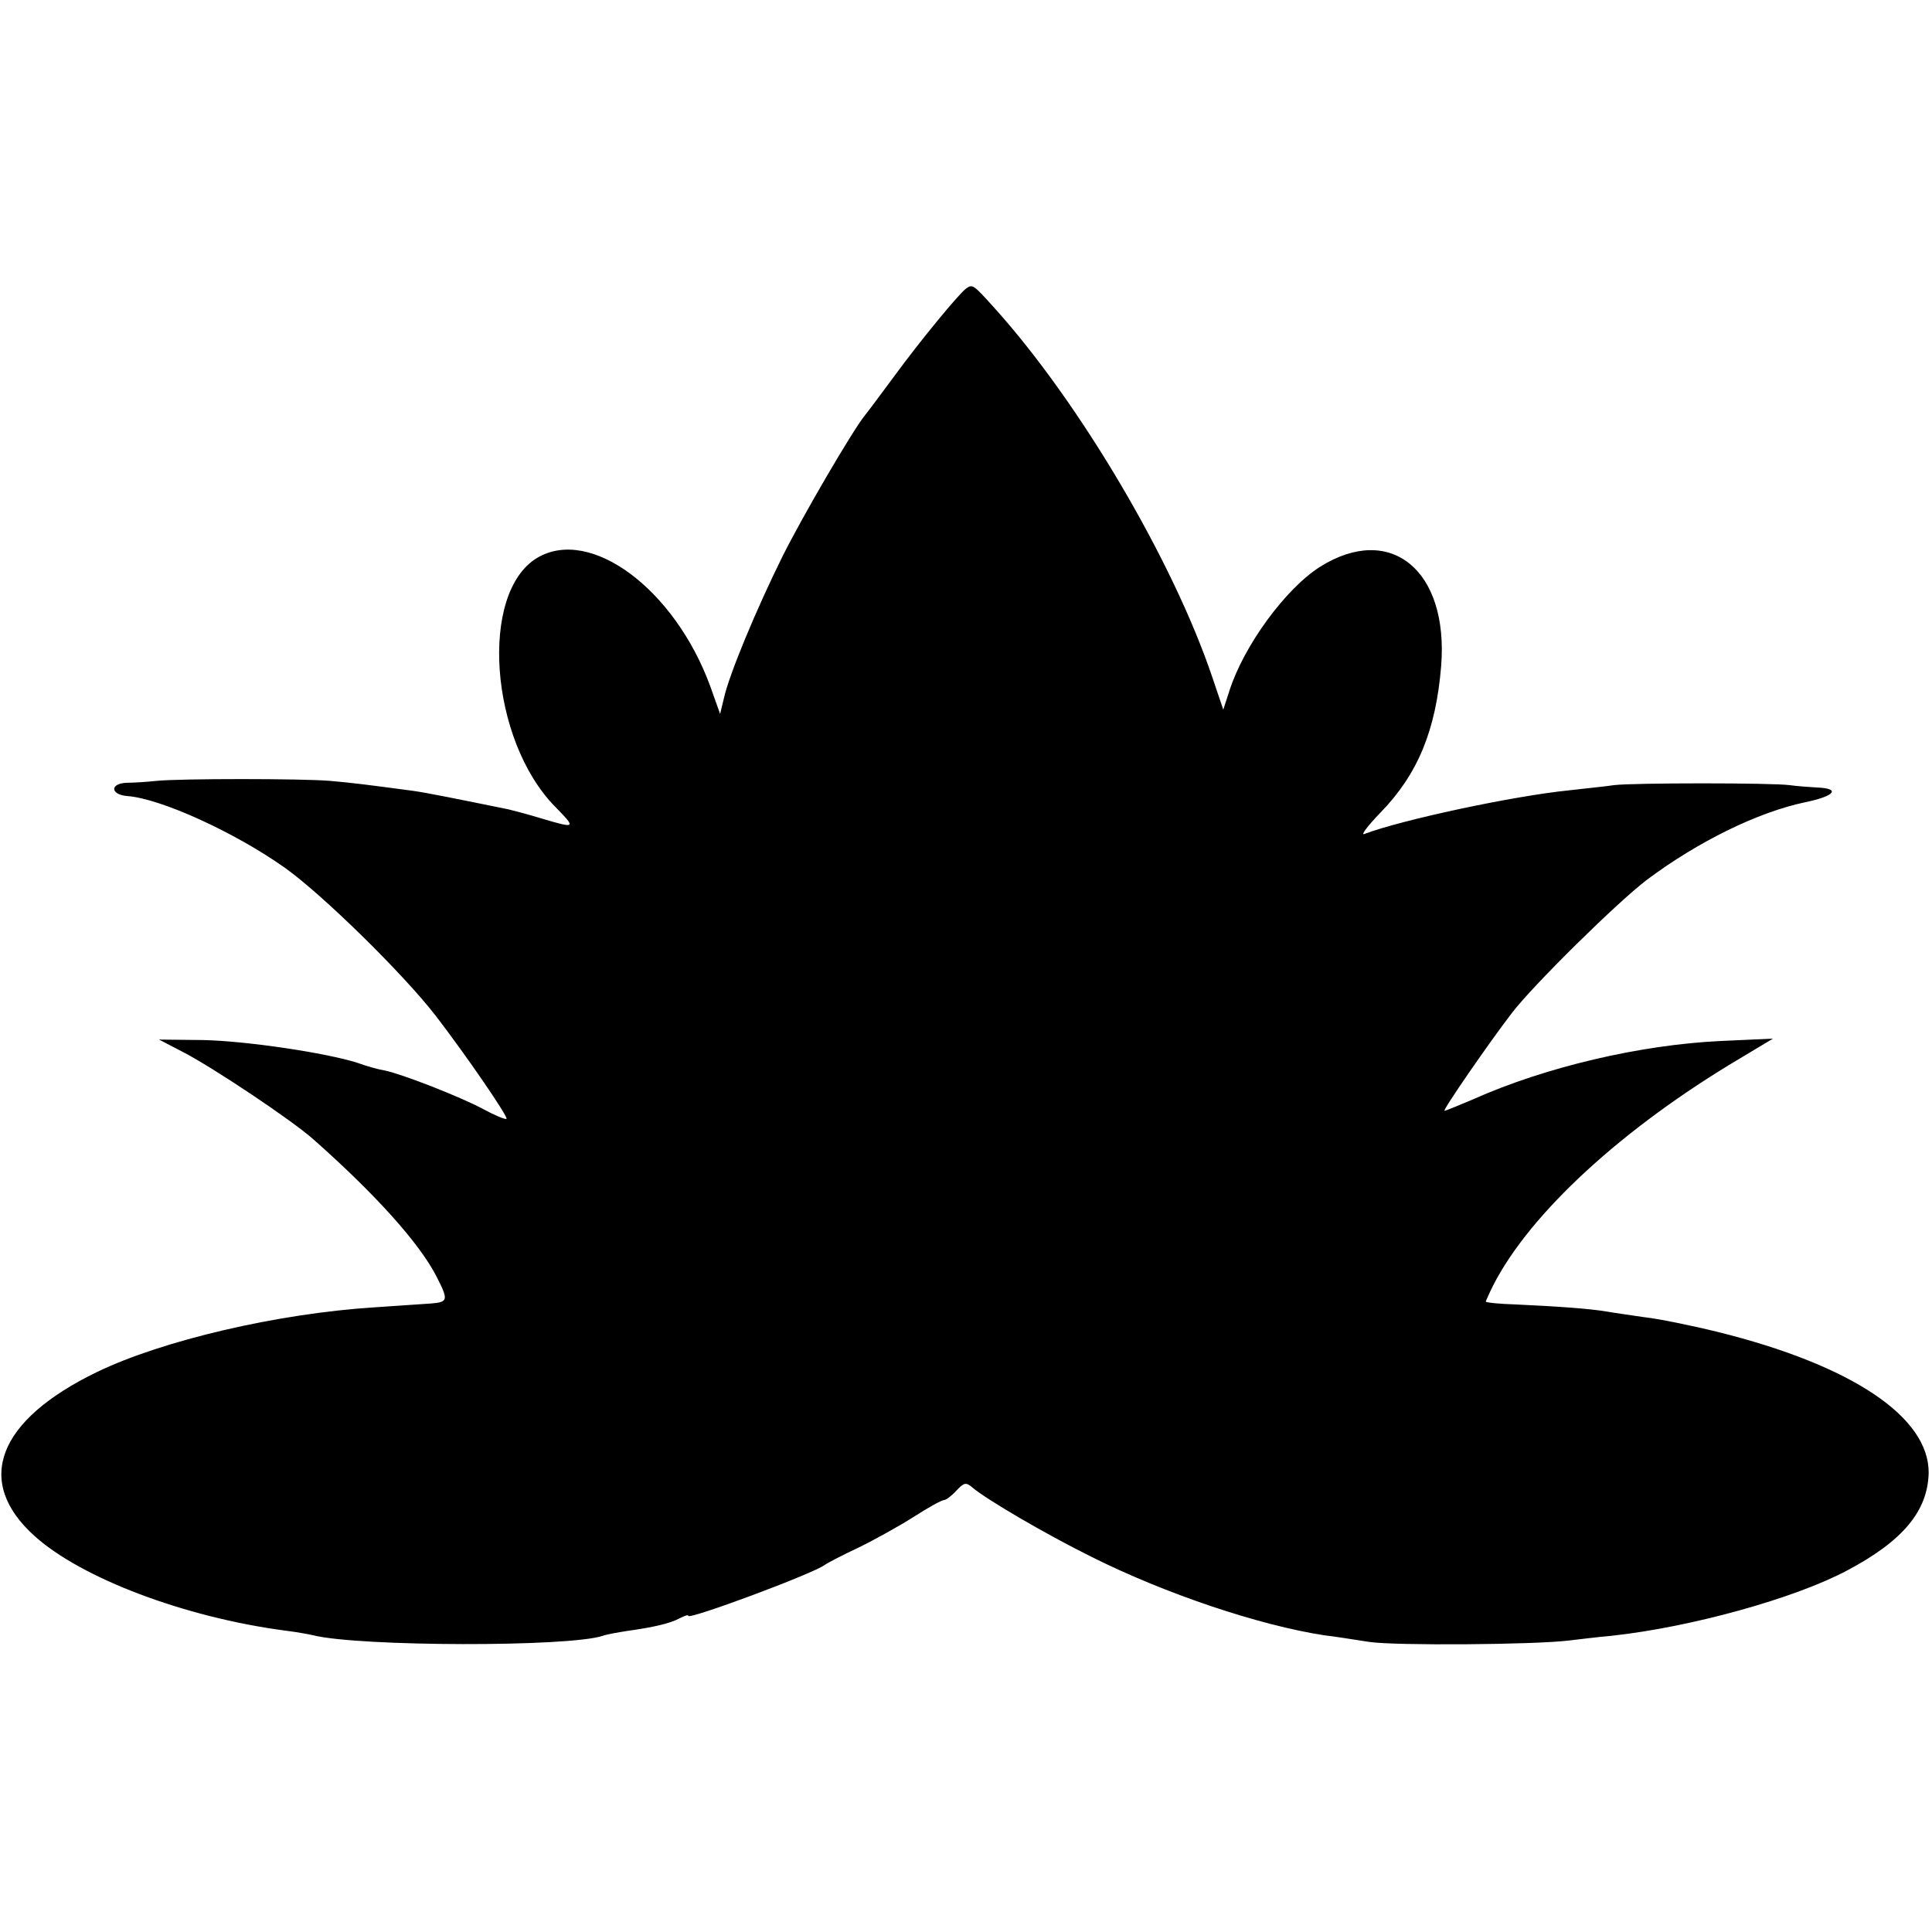<?xml version="1.0" standalone="no"?>
<!DOCTYPE svg PUBLIC "-//W3C//DTD SVG 20010904//EN"
 "http://www.w3.org/TR/2001/REC-SVG-20010904/DTD/svg10.dtd">
<svg version="1.0" xmlns="http://www.w3.org/2000/svg"
 width="407pt" height="407pt" viewBox="0 0 407 407"
 preserveAspectRatio="xMidYMid meet">
<g transform="translate(0,407) scale(0.1,-0.1)"
fill="#000000" stroke="none">
<path d="M2035 3462 c-15 -11 -96 -109 -153 -187 -28 -38 -55 -74 -60 -80 -26
-32 -131 -212 -173 -296 -56 -113 -113 -250 -124 -300 l-8 -33 -21 59 c-75
204 -252 336 -364 270 -123 -73 -101 -384 38 -525 44 -45 44 -46 -30 -24 -29
9 -61 17 -69 19 -108 22 -172 35 -201 39 -97 13 -129 17 -175 21 -60 5 -315 5
-365 0 -19 -2 -47 -4 -62 -4 -37 -1 -36 -25 0 -28 70 -5 226 -76 332 -151 80
-57 250 -224 318 -312 66 -86 153 -213 149 -217 -2 -2 -24 7 -48 20 -50 27
-174 75 -209 82 -13 2 -38 9 -57 16 -66 21 -233 46 -325 48 l-93 1 50 -26 c64
-33 230 -144 275 -184 130 -115 224 -219 260 -290 25 -49 24 -53 -12 -56 -18
-1 -71 -5 -118 -8 -206 -13 -448 -70 -585 -136 -211 -102 -260 -231 -132 -346
99 -89 316 -171 527 -199 25 -3 52 -8 60 -10 97 -24 539 -25 610 -1 8 3 31 7
50 10 57 8 92 16 112 27 10 5 18 8 18 5 0 -9 261 88 287 107 7 5 40 22 72 37
33 16 85 45 115 64 31 20 60 36 65 36 4 0 16 9 26 20 16 17 20 18 34 6 28 -24
152 -97 251 -146 156 -78 353 -144 490 -165 19 -2 62 -9 95 -14 54 -8 346 -6
420 3 17 2 57 7 90 10 167 18 387 79 497 138 117 62 169 125 171 205 1 118
-162 227 -444 297 -57 14 -126 28 -154 31 -27 4 -63 9 -80 12 -35 6 -104 11
-192 15 -35 1 -63 4 -63 6 0 1 7 17 16 35 78 152 273 331 519 477 l70 42 -110
-5 c-170 -8 -370 -55 -522 -123 -31 -13 -57 -24 -60 -24 -5 0 95 145 142 206
46 60 224 235 285 281 107 80 233 142 333 163 63 13 75 29 25 31 -18 1 -44 3
-58 5 -38 5 -330 5 -370 0 -19 -3 -62 -7 -95 -11 -118 -12 -352 -62 -431 -92
-8 -3 7 17 34 45 79 81 117 174 128 309 16 202 -107 302 -255 209 -73 -46
-161 -167 -191 -261 l-13 -40 -23 68 c-83 246 -279 578 -458 777 -46 51 -47
52 -61 42z"/>
</g>
</svg>
